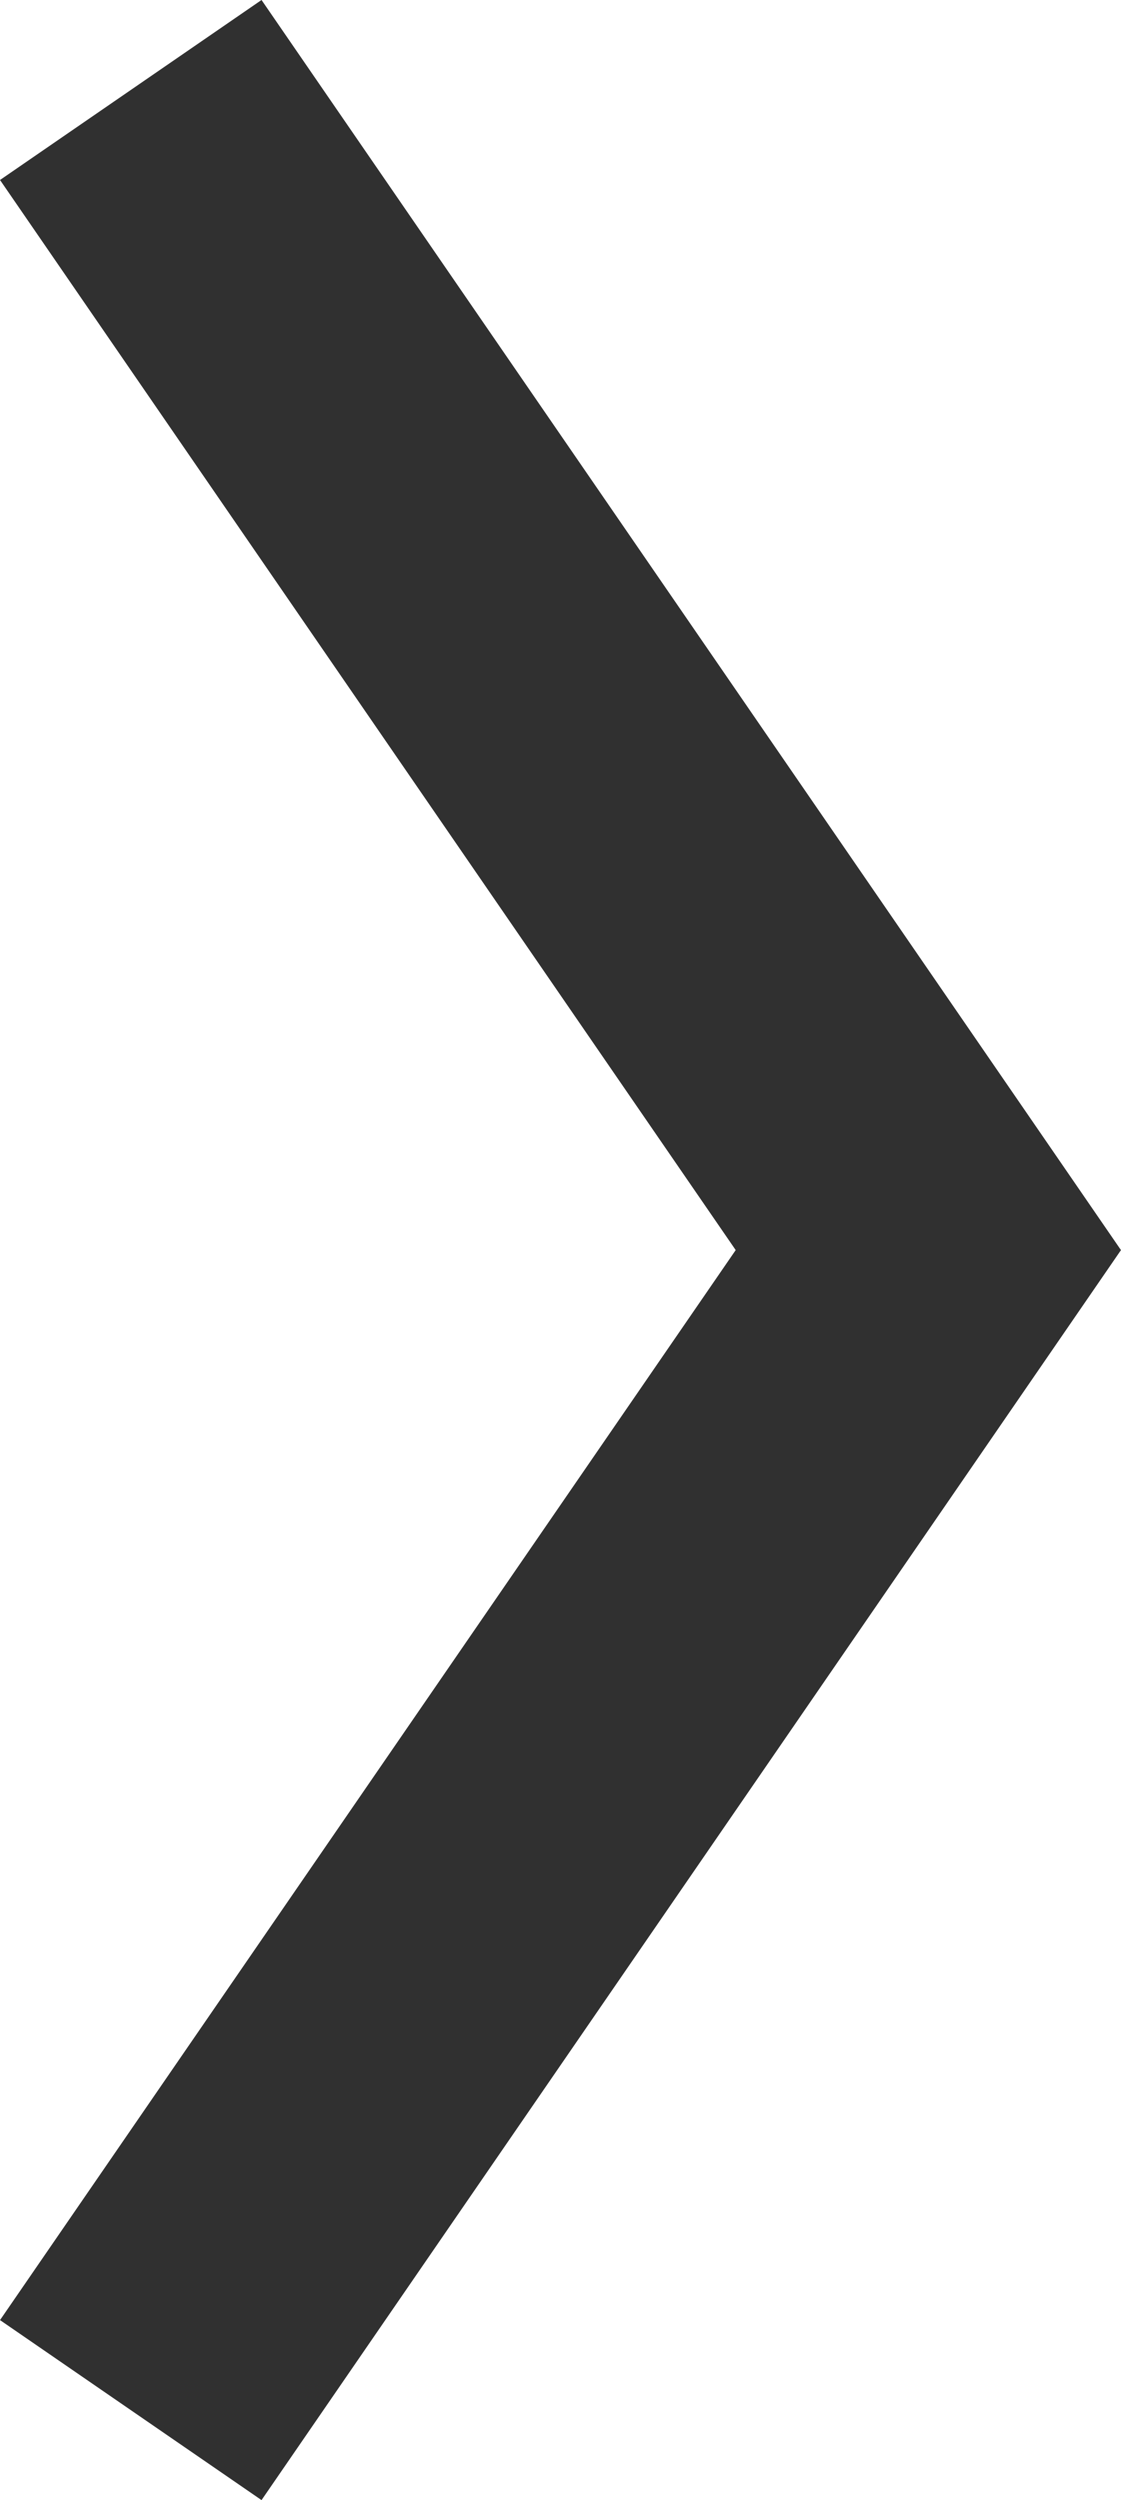 <svg xmlns="http://www.w3.org/2000/svg" width="10.595" height="23.615" viewBox="0 0 10.595 23.615">
  <path id="Pfad_124" data-name="Pfad 124" d="M0,0,10.957,7.538,21.915,0" transform="translate(1.236 22.765) rotate(-90)" fill="none" stroke="#303030" stroke-width="3"/>
</svg>
